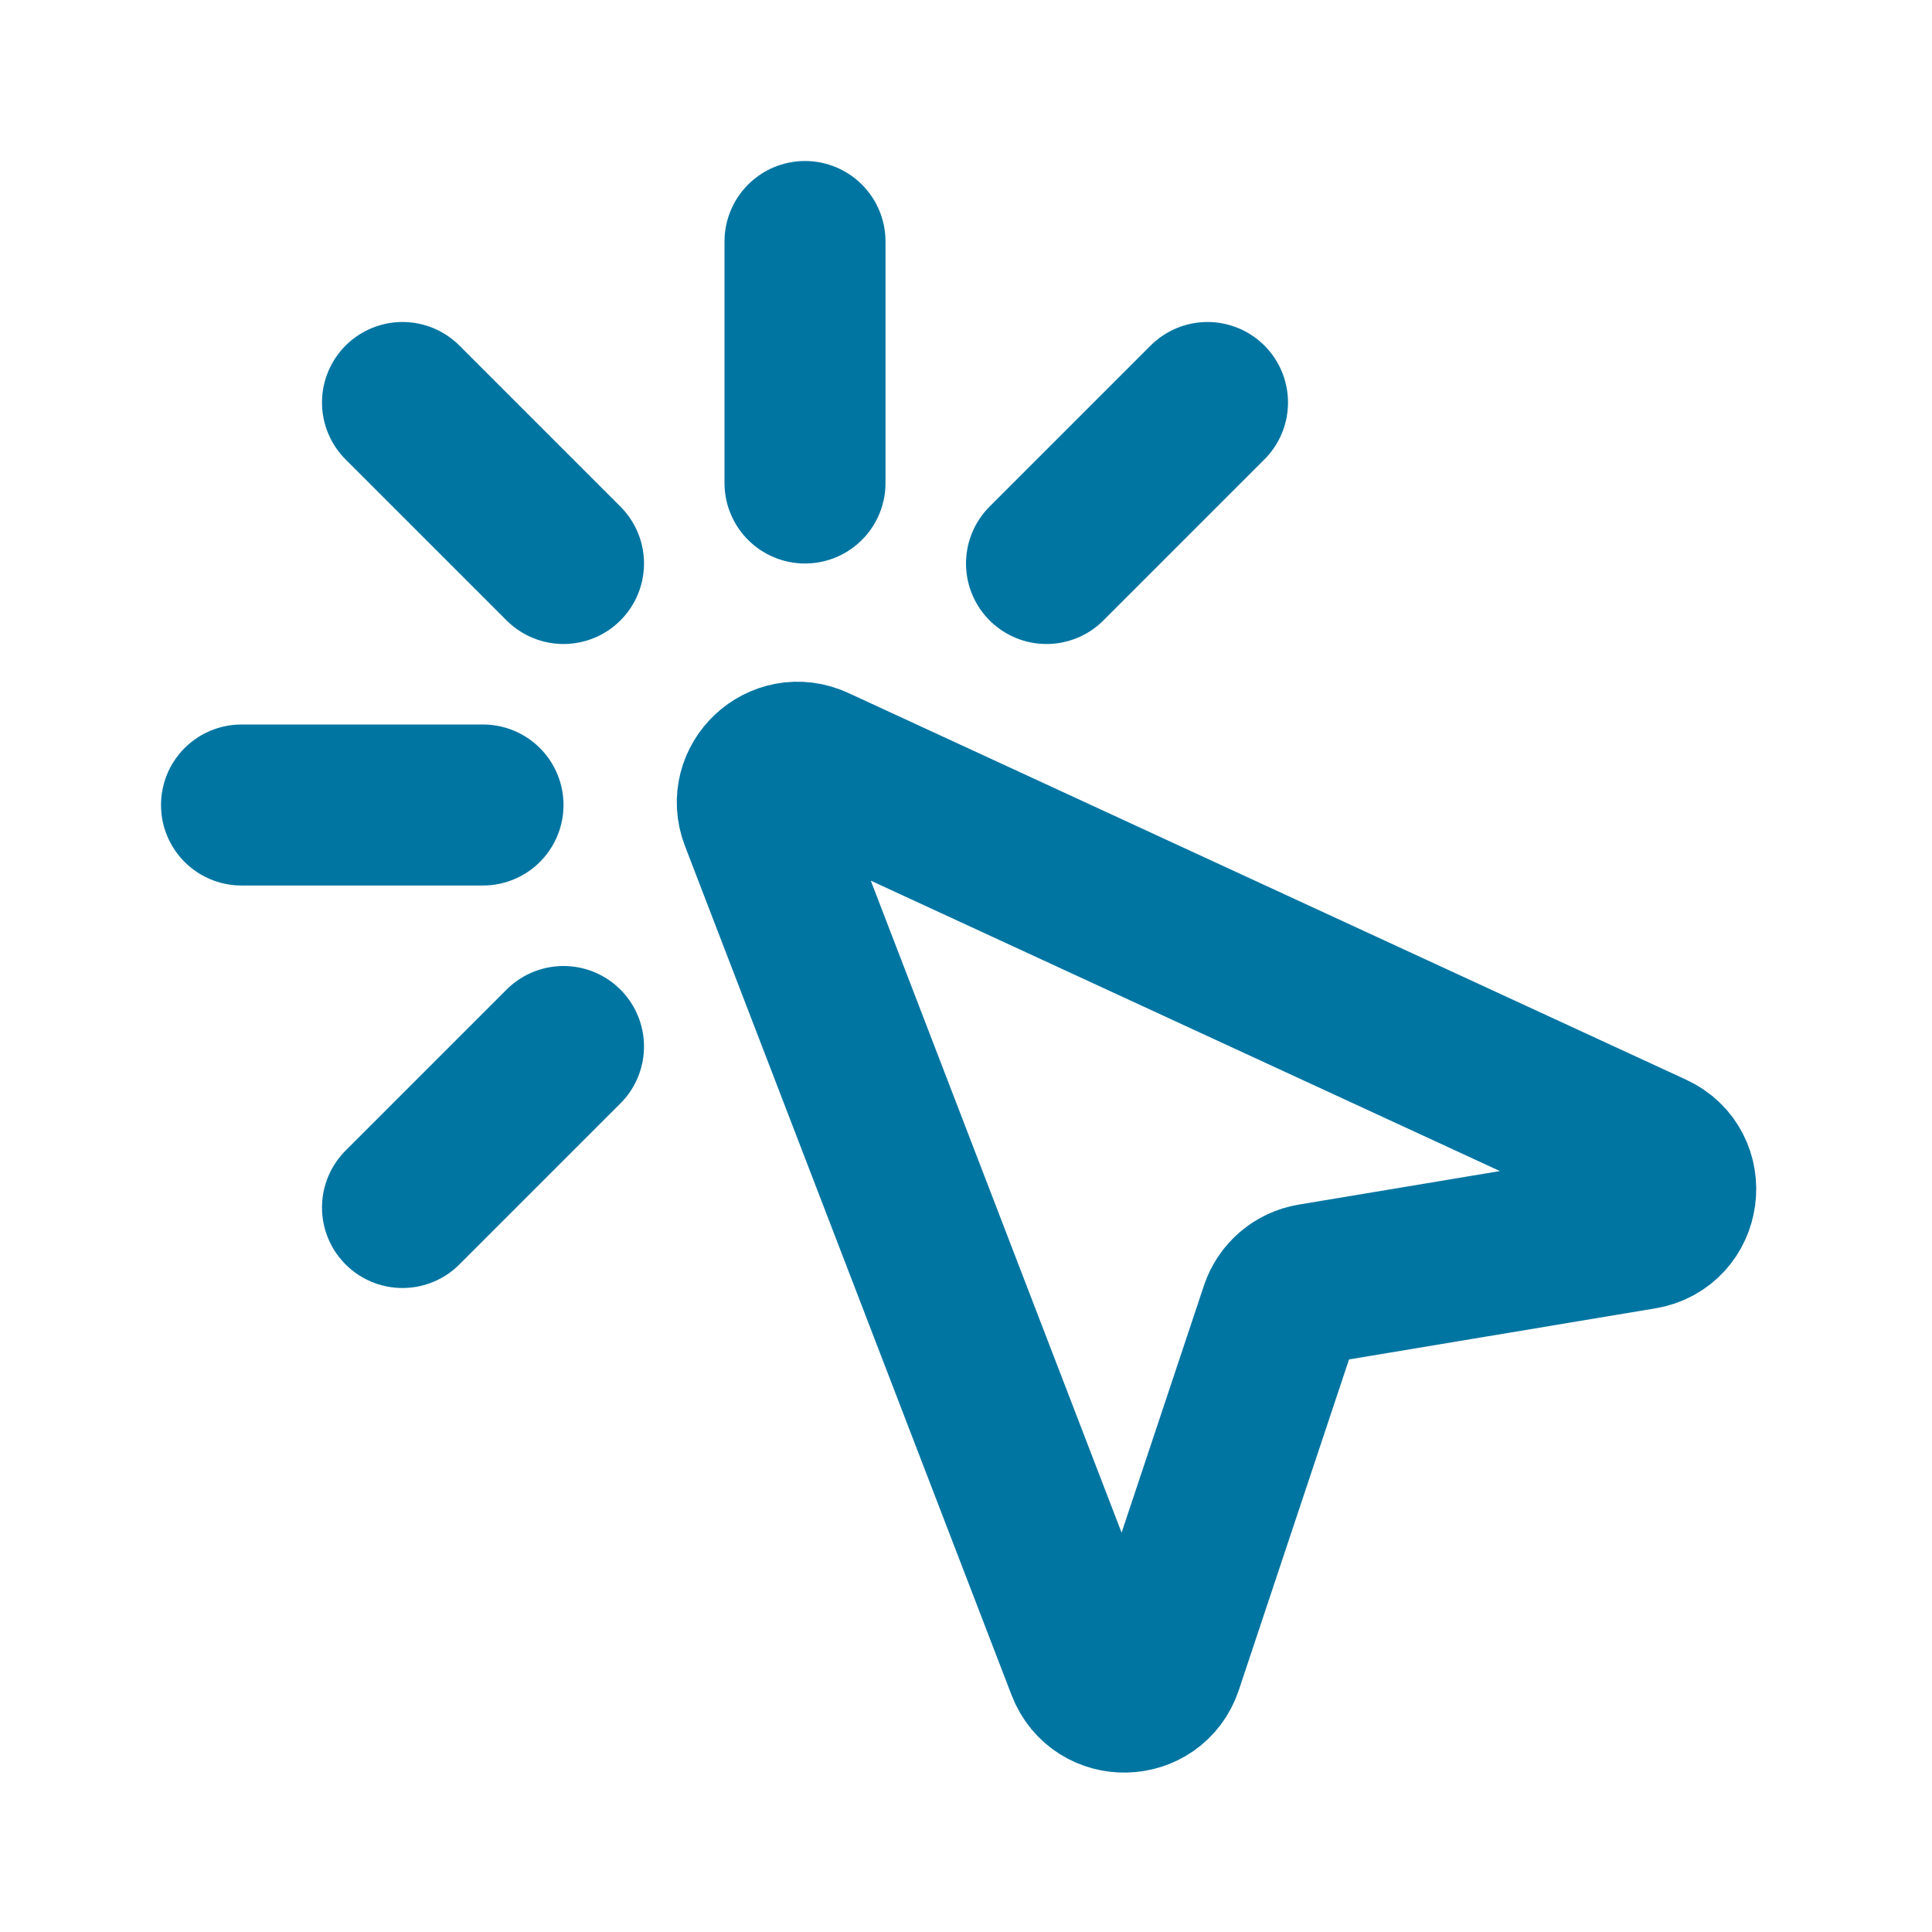 <svg width="36" height="36" viewBox="0 0 36 36" fill="none" xmlns="http://www.w3.org/2000/svg">
<path d="M10.5 10.5L7.5 7.5M15 9V4.5M9 15H4.5M19.5 10.5L22.5 7.5M7.5 22.5L10.5 19.5M14.163 15.225L20.25 31.049C20.502 31.706 21.439 31.684 21.661 31.017L23.857 24.428C23.945 24.165 24.171 23.971 24.445 23.926L30.598 22.9C31.326 22.779 31.459 21.789 30.789 21.48L15.178 14.274C14.566 13.992 13.921 14.596 14.163 15.225Z" stroke="#0075A2" stroke-width="3" stroke-linecap="round"/>
</svg>
